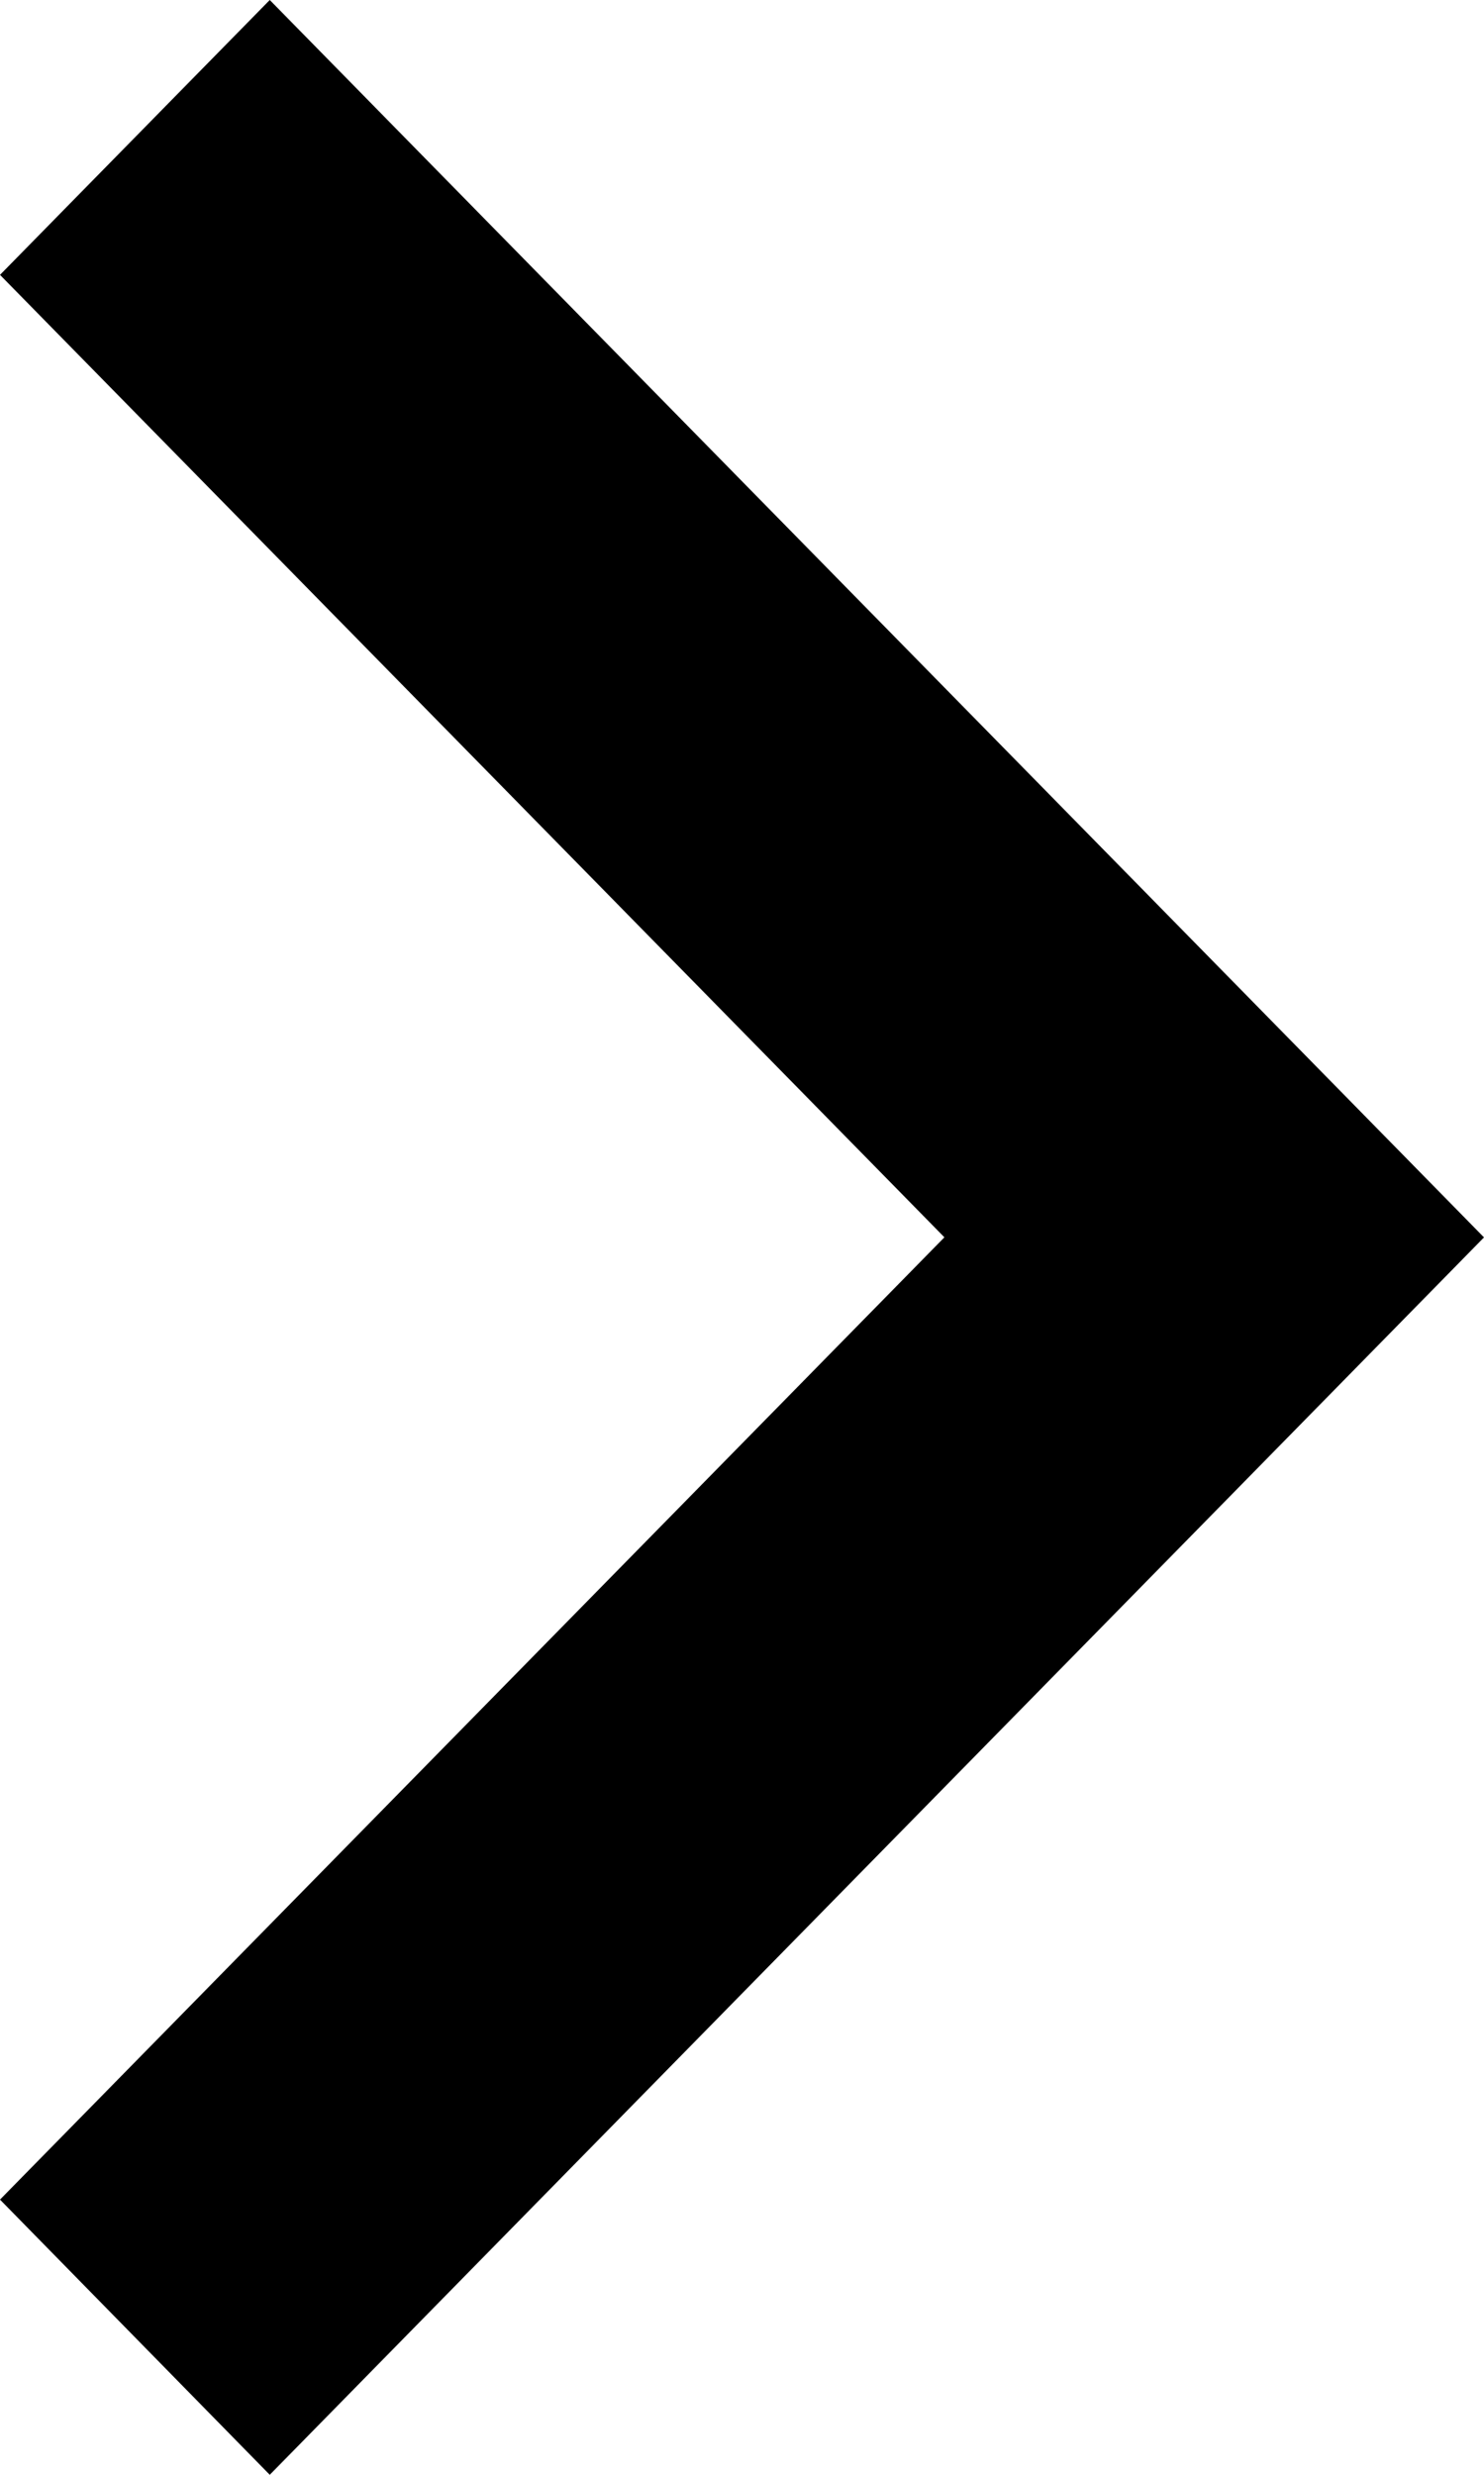 <svg width="9" height="15" viewBox="0 0 9 15" fill="none" xmlns="http://www.w3.org/2000/svg">
<path id="Vector" d="M5.728 7.5L8.80833e-07 1.666L1.636 -3.21884e-07L9 7.5L1.636 15L3.70896e-07 13.332L5.728 7.499L5.728 7.5Z" fill="black"/>
</svg>
